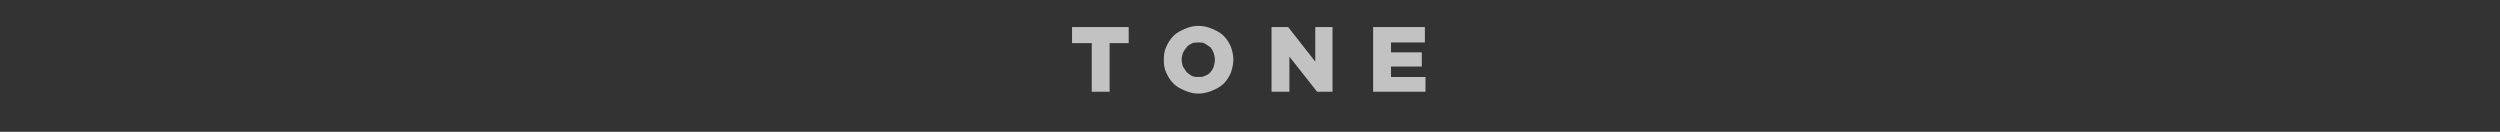 <?xml version="1.0" standalone="no"?><!DOCTYPE svg PUBLIC "-//W3C//DTD SVG 1.1//EN" "http://www.w3.org/Graphics/SVG/1.1/DTD/svg11.dtd"><svg xmlns="http://www.w3.org/2000/svg" version="1.1" width="406px" height="21.4px" viewBox="0 -4 406 21.4" style="top:-4px"><rect x="0" y="-4" width="406" height="21.4" fill="#333333" stroke="none"/>  <desc>TONE</desc>  <defs/>  <g id="Polygon122664">    <path d="M 177.3 3 L 174.1 3 L 174.1 0.4 L 183.3 0.4 L 183.3 3 L 180.2 3 L 180.2 10.9 L 177.3 10.9 L 177.3 3 Z M 194.6 8.5 C 195 8.5 195.4 8.5 195.7 8.3 C 196.1 8.2 196.3 8 196.6 7.7 C 196.8 7.4 197 7.2 197.1 6.8 C 197.2 6.5 197.3 6.1 197.3 5.7 C 197.3 5.7 197.3 5.7 197.3 5.7 C 197.3 5.3 197.2 5 197.1 4.6 C 197 4.3 196.8 4 196.6 3.7 C 196.3 3.5 196 3.3 195.7 3.1 C 195.4 2.9 195 2.9 194.6 2.9 C 194.2 2.9 193.8 2.9 193.5 3.1 C 193.2 3.2 192.9 3.4 192.7 3.7 C 192.4 4 192.3 4.3 192.1 4.6 C 192 4.9 191.9 5.3 191.9 5.7 C 191.9 5.7 191.9 5.7 191.9 5.7 C 191.9 6.1 192 6.4 192.1 6.8 C 192.3 7.1 192.5 7.4 192.7 7.7 C 192.9 7.9 193.2 8.1 193.5 8.3 C 193.9 8.5 194.2 8.5 194.6 8.5 Z M 194.6 11.2 C 193.8 11.2 193.1 11 192.4 10.7 C 191.7 10.4 191.1 10.1 190.6 9.6 C 190.1 9.1 189.7 8.5 189.4 7.8 C 189.1 7.2 189 6.5 189 5.7 C 189 5.7 189 5.7 189 5.7 C 189 4.9 189.1 4.2 189.4 3.6 C 189.7 2.9 190.1 2.3 190.6 1.8 C 191.1 1.3 191.7 1 192.4 0.7 C 193.1 0.4 193.8 0.2 194.6 0.2 C 195.5 0.2 196.2 0.4 196.9 0.7 C 197.6 1 198.2 1.3 198.7 1.8 C 199.2 2.3 199.6 2.9 199.9 3.6 C 200.1 4.2 200.3 4.9 200.3 5.7 C 200.3 5.7 200.3 5.7 200.3 5.7 C 200.3 6.4 200.1 7.2 199.9 7.8 C 199.6 8.5 199.2 9.1 198.7 9.6 C 198.2 10.1 197.6 10.4 196.9 10.7 C 196.2 11 195.4 11.2 194.6 11.2 Z M 206.5 0.4 L 209.2 0.4 L 213.6 6 L 213.6 0.4 L 216.4 0.4 L 216.4 10.9 L 213.9 10.9 L 209.4 5.2 L 209.4 10.9 L 206.5 10.9 L 206.5 0.4 Z M 223 0.4 L 231.4 0.4 L 231.4 2.9 L 225.9 2.9 L 225.9 4.5 L 230.9 4.5 L 230.9 6.8 L 225.9 6.8 L 225.9 8.5 L 231.5 8.5 L 231.5 10.9 L 223 10.9 L 223 0.4 Z " stroke="none" fill="#fff" fill-opacity="0.7"/>  </g></svg>